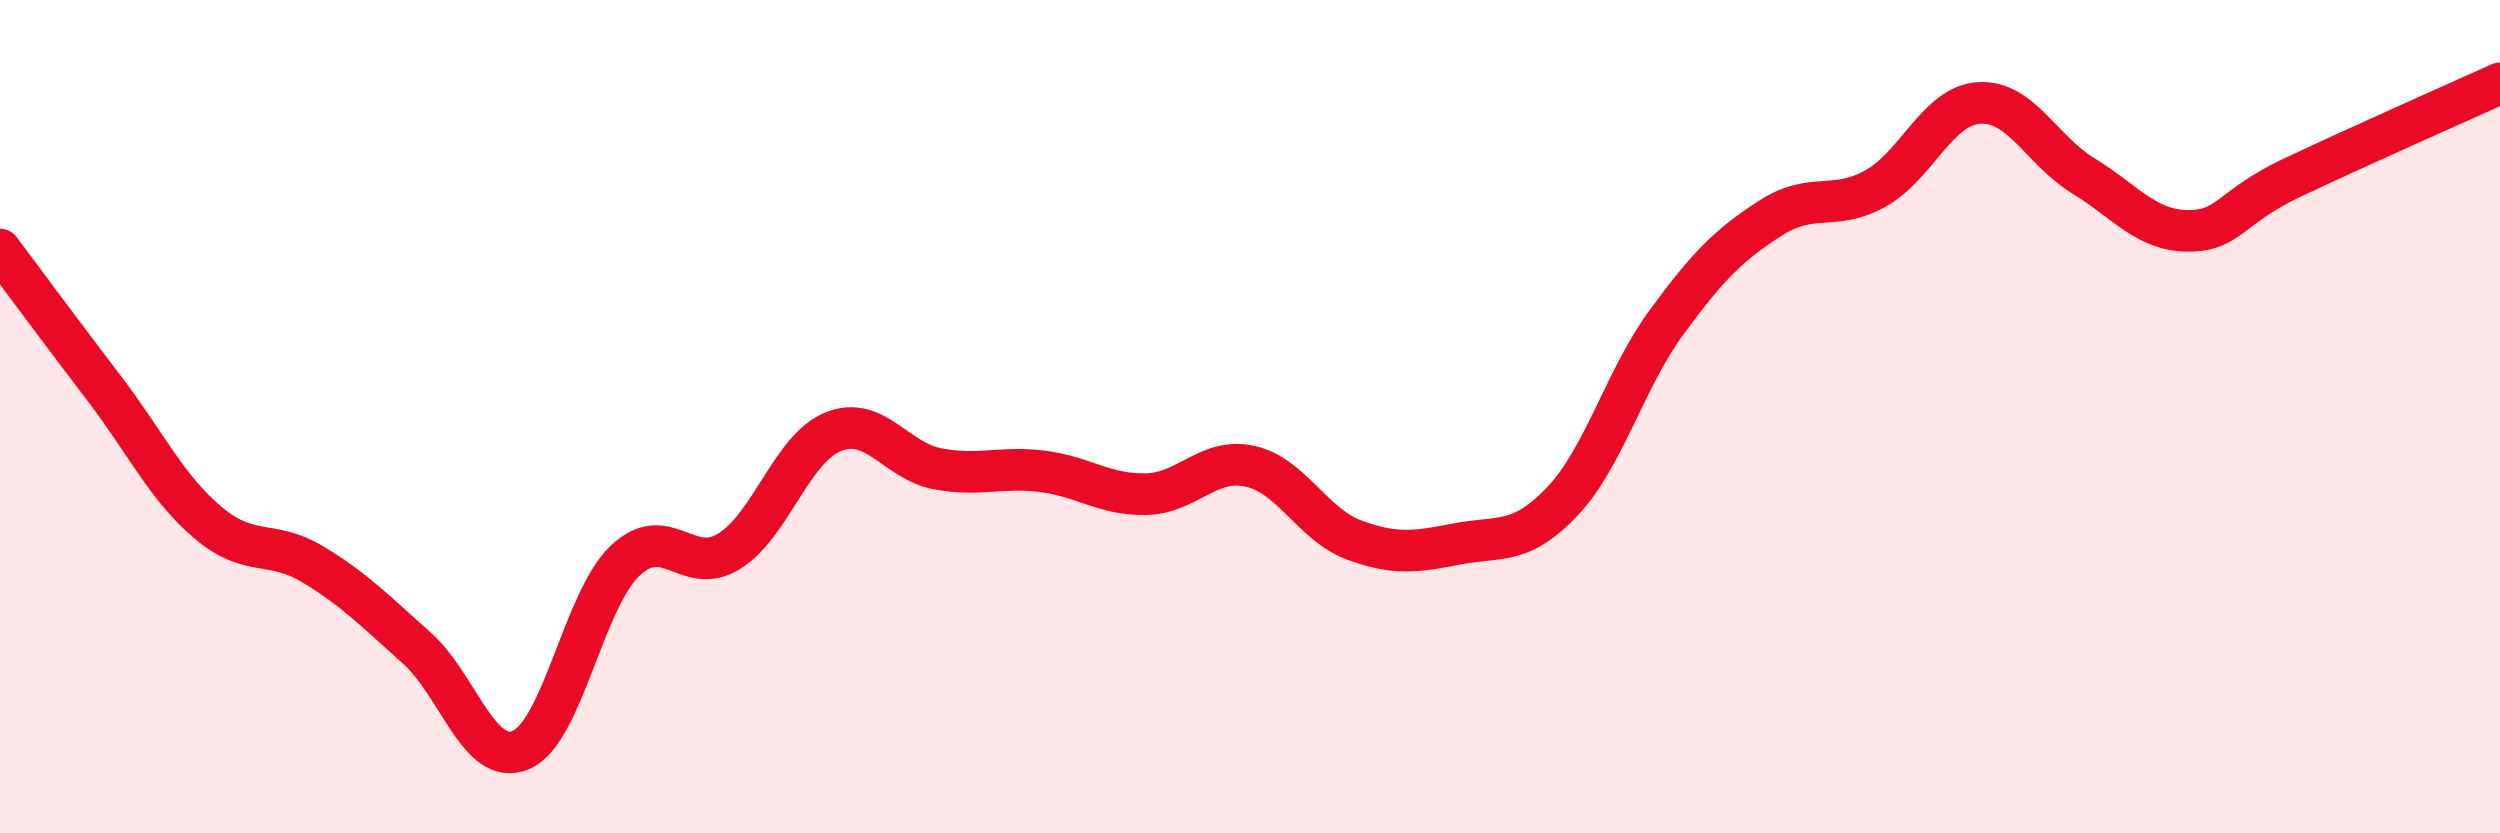 
    <svg width="60" height="20" viewBox="0 0 60 20" xmlns="http://www.w3.org/2000/svg">
      <path
        d="M 0,5.99 C 0.5,6.66 1.5,8.01 2.5,9.32 C 3.5,10.63 4,11.71 5,12.55 C 6,13.39 6.5,12.94 7.5,13.54 C 8.5,14.14 9,14.66 10,15.55 C 11,16.44 11.5,18.42 12.5,18 C 13.5,17.58 14,14.41 15,13.46 C 16,12.51 16.5,13.85 17.5,13.23 C 18.5,12.61 19,10.76 20,10.36 C 21,9.96 21.5,11.06 22.5,11.25 C 23.5,11.44 24,11.19 25,11.31 C 26,11.43 26.5,11.88 27.5,11.86 C 28.5,11.84 29,10.97 30,11.19 C 31,11.41 31.5,12.59 32.5,12.96 C 33.5,13.33 34,13.24 35,13.05 C 36,12.86 36.5,13.09 37.5,12.03 C 38.5,10.97 39,9.09 40,7.73 C 41,6.37 41.5,5.87 42.5,5.23 C 43.5,4.59 44,5.08 45,4.53 C 46,3.98 46.5,2.53 47.5,2.47 C 48.5,2.41 49,3.61 50,4.22 C 51,4.83 51.5,5.53 52.5,5.54 C 53.5,5.55 53.5,4.98 55,4.27 C 56.5,3.56 59,2.45 60,2L60 20L0 20Z"
        fill="#EB0A25"
        opacity="0.1"
        stroke-linecap="round"
        stroke-linejoin="round"
      />
      <path
        d="M 0,5.99 C 0.5,6.66 1.5,8.01 2.5,9.32 C 3.5,10.63 4,11.71 5,12.55 C 6,13.39 6.5,12.94 7.5,13.54 C 8.5,14.14 9,14.66 10,15.55 C 11,16.44 11.5,18.42 12.5,18 C 13.5,17.58 14,14.41 15,13.46 C 16,12.51 16.5,13.85 17.5,13.23 C 18.5,12.61 19,10.76 20,10.36 C 21,9.96 21.5,11.06 22.5,11.25 C 23.5,11.44 24,11.19 25,11.31 C 26,11.43 26.5,11.88 27.5,11.86 C 28.5,11.84 29,10.97 30,11.19 C 31,11.41 31.5,12.59 32.5,12.96 C 33.5,13.33 34,13.24 35,13.05 C 36,12.86 36.5,13.09 37.5,12.03 C 38.5,10.97 39,9.09 40,7.73 C 41,6.37 41.5,5.87 42.5,5.23 C 43.5,4.59 44,5.08 45,4.53 C 46,3.98 46.5,2.53 47.5,2.47 C 48.5,2.41 49,3.61 50,4.22 C 51,4.83 51.5,5.53 52.5,5.54 C 53.5,5.55 53.5,4.98 55,4.27 C 56.5,3.56 59,2.45 60,2"
        stroke="#EB0A25"
        stroke-width="1"
        fill="none"
        stroke-linecap="round"
        stroke-linejoin="round"
      />
    </svg>
  